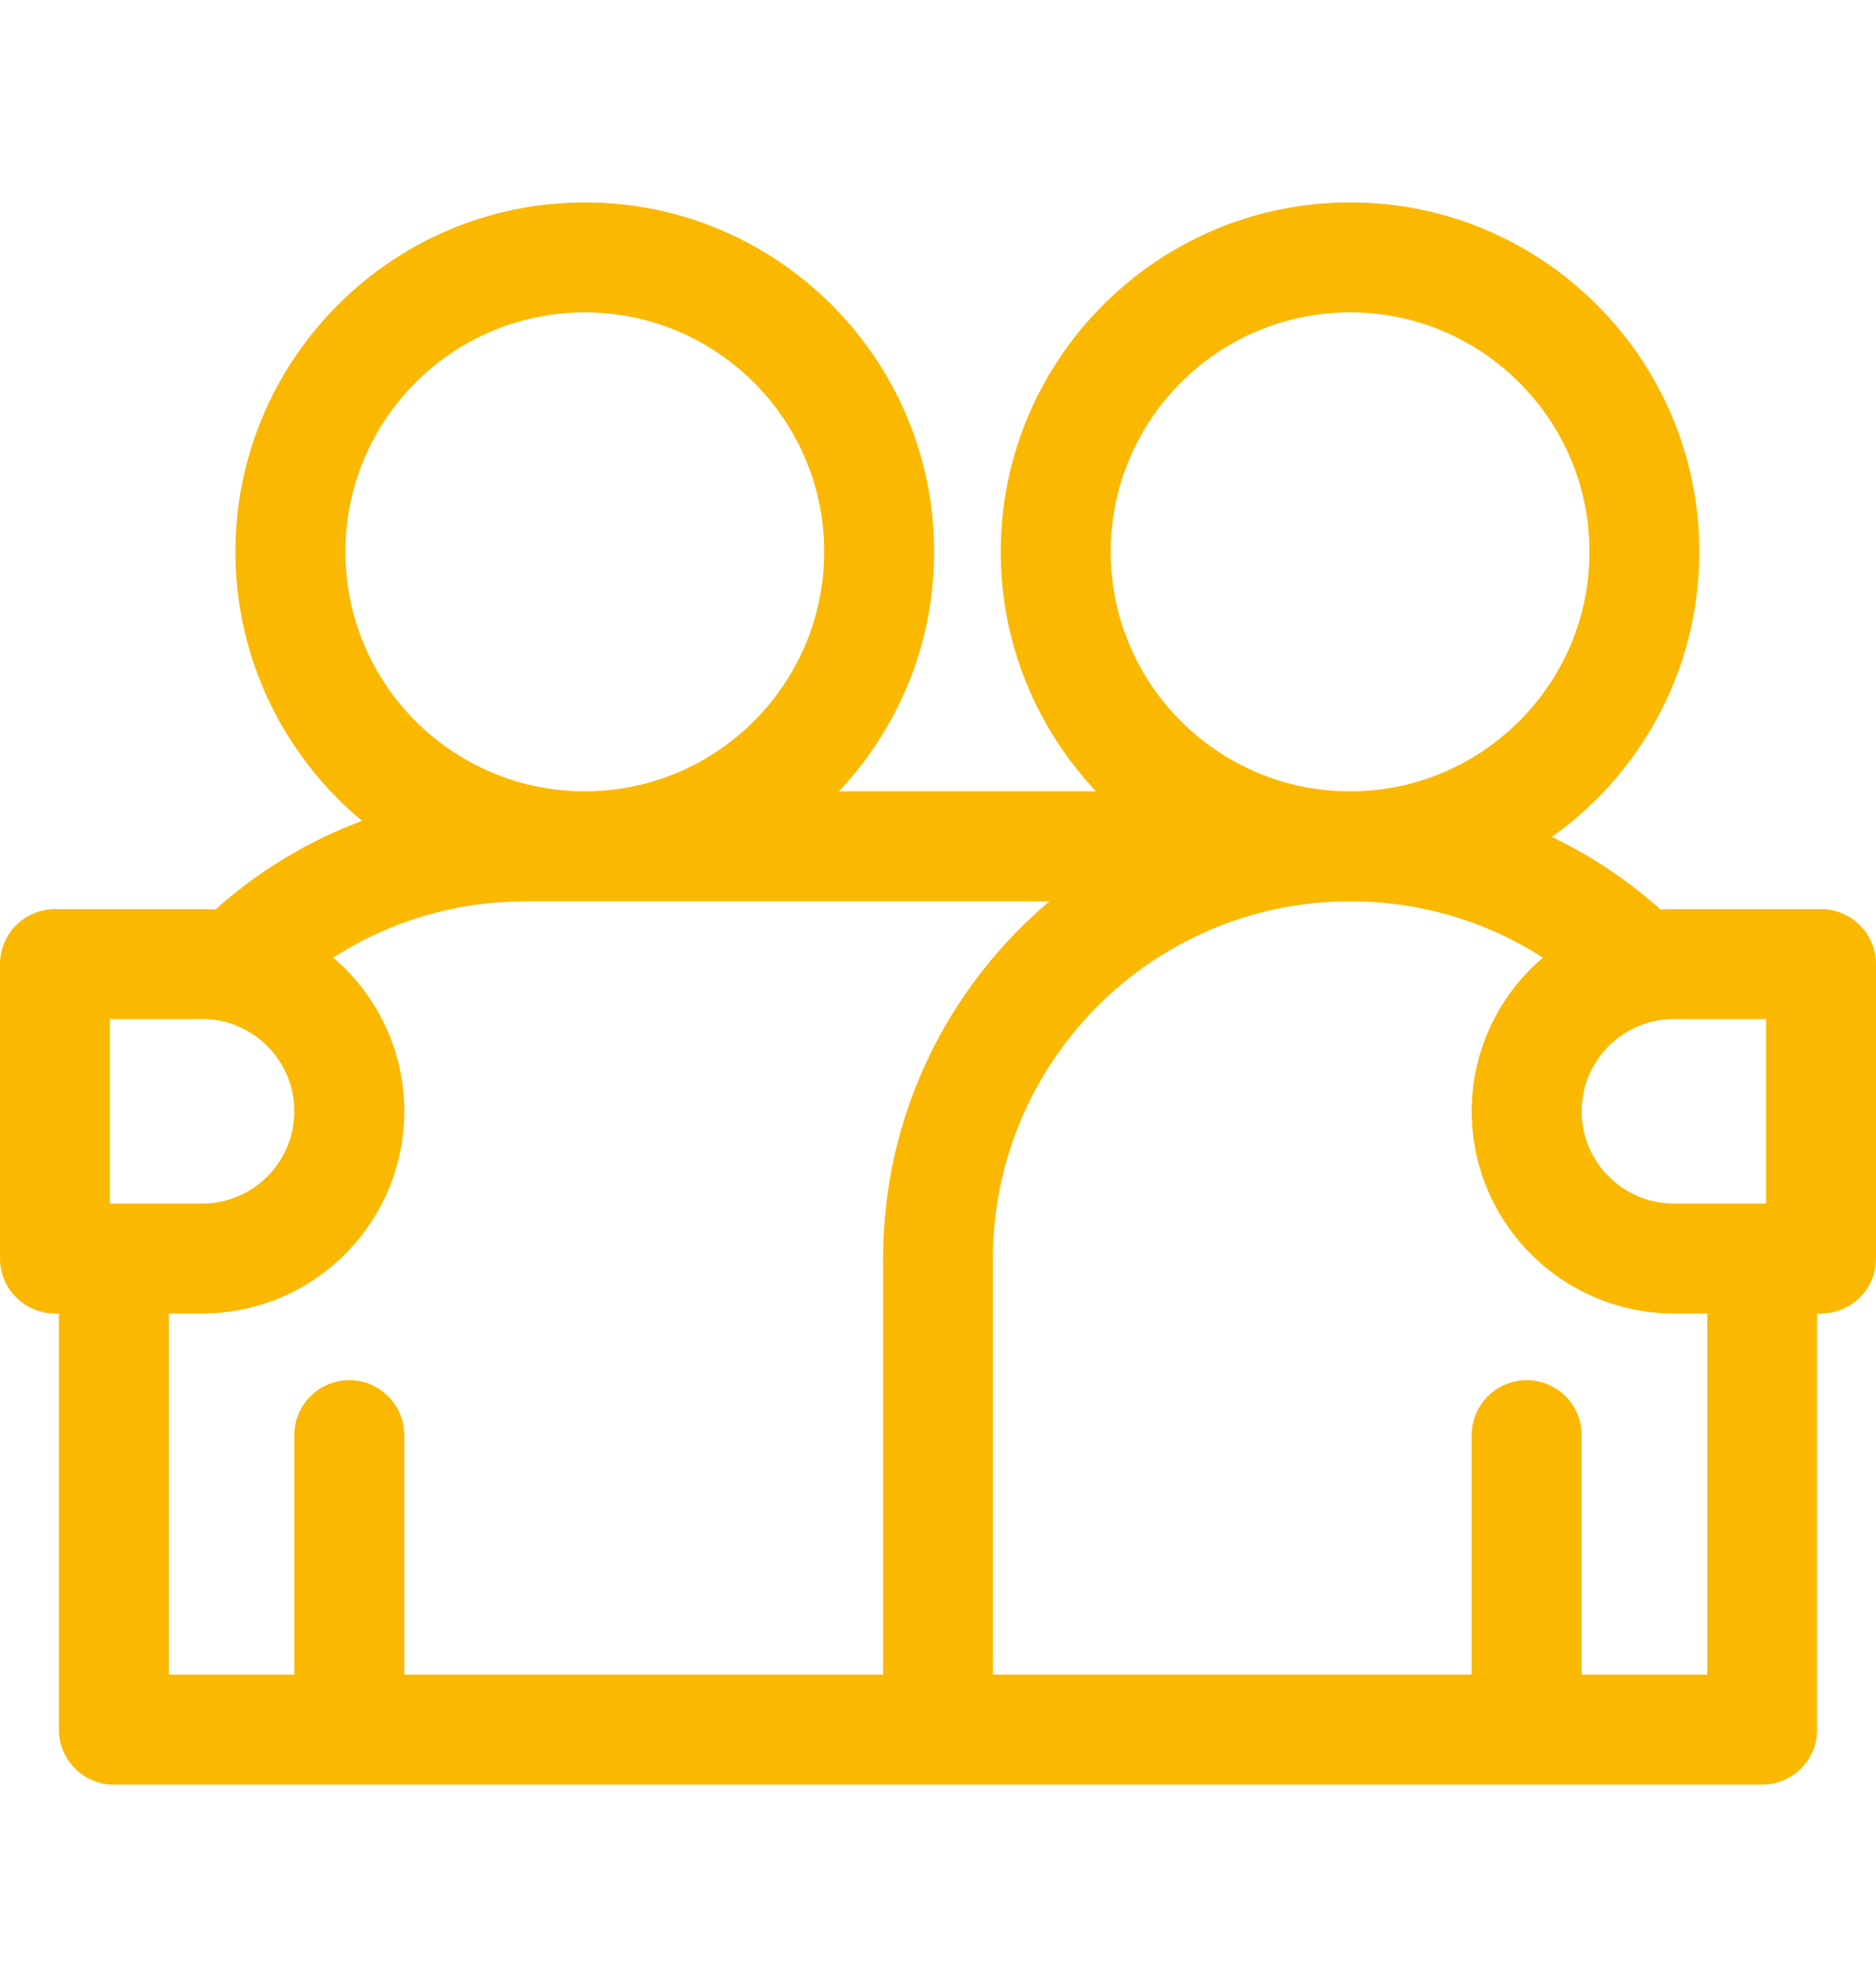 <svg width="18" height="19" viewBox="0 0 18 19" fill="none" xmlns="http://www.w3.org/2000/svg">
<path d="M17.473 8.72H16.061C16.018 8.72 15.976 8.721 15.934 8.724C15.616 8.441 15.265 8.207 14.89 8.027C15.746 7.419 16.305 6.42 16.305 5.293C16.305 3.445 14.802 1.941 12.954 1.941C11.106 1.941 9.602 3.445 9.602 5.293C9.602 6.181 9.95 6.989 10.516 7.59H8.049C8.615 6.989 8.963 6.181 8.963 5.293C8.963 3.445 7.459 1.941 5.611 1.941C3.763 1.941 2.259 3.445 2.259 5.293C2.259 6.329 2.732 7.257 3.474 7.873C2.96 8.065 2.484 8.351 2.066 8.724C2.024 8.721 1.982 8.72 1.94 8.72H0.527C0.236 8.72 0 8.956 0 9.247V12.071C0 12.362 0.236 12.598 0.527 12.598H0.565V16.59C0.565 16.881 0.801 17.117 1.092 17.117H16.908C17.199 17.117 17.435 16.881 17.435 16.59V12.598H17.473C17.764 12.598 18 12.362 18 12.071V9.247C18 8.956 17.764 8.72 17.473 8.72ZM16.945 11.544H16.061C15.573 11.544 15.176 11.147 15.176 10.659C15.176 10.171 15.573 9.774 16.061 9.774H16.945V11.544ZM10.657 5.293C10.657 4.026 11.687 2.996 12.954 2.996C14.22 2.996 15.251 4.026 15.251 5.293C15.251 6.56 14.22 7.59 12.954 7.59C11.687 7.59 10.657 6.56 10.657 5.293ZM5.611 2.996C6.877 2.996 7.908 4.026 7.908 5.293C7.908 6.559 6.877 7.59 5.611 7.59C4.344 7.59 3.314 6.56 3.314 5.293C3.314 4.026 4.344 2.996 5.611 2.996ZM1.055 9.774H1.94C2.427 9.774 2.824 10.171 2.824 10.659C2.824 11.147 2.427 11.544 1.94 11.544H1.055V9.774ZM1.62 12.598H1.94C3.009 12.598 3.879 11.728 3.879 10.659C3.879 10.067 3.612 9.536 3.192 9.18H3.205C3.75 8.831 4.384 8.645 5.046 8.645H10.069C9.094 9.467 8.473 10.698 8.473 12.071V16.062H3.879V13.766C3.879 13.474 3.643 13.238 3.352 13.238C3.06 13.238 2.824 13.474 2.824 13.766V16.062H1.62V12.598ZM16.381 16.062H15.176V13.766C15.176 13.474 14.94 13.238 14.648 13.238C14.357 13.238 14.121 13.474 14.121 13.766V16.062H9.527V12.071C9.527 10.182 11.065 8.645 12.954 8.645C13.62 8.645 14.256 8.833 14.803 9.185C14.386 9.541 14.121 10.069 14.121 10.659C14.121 11.728 14.991 12.598 16.061 12.598H16.381V16.062Z" fill="#FBB800"/>
</svg>
